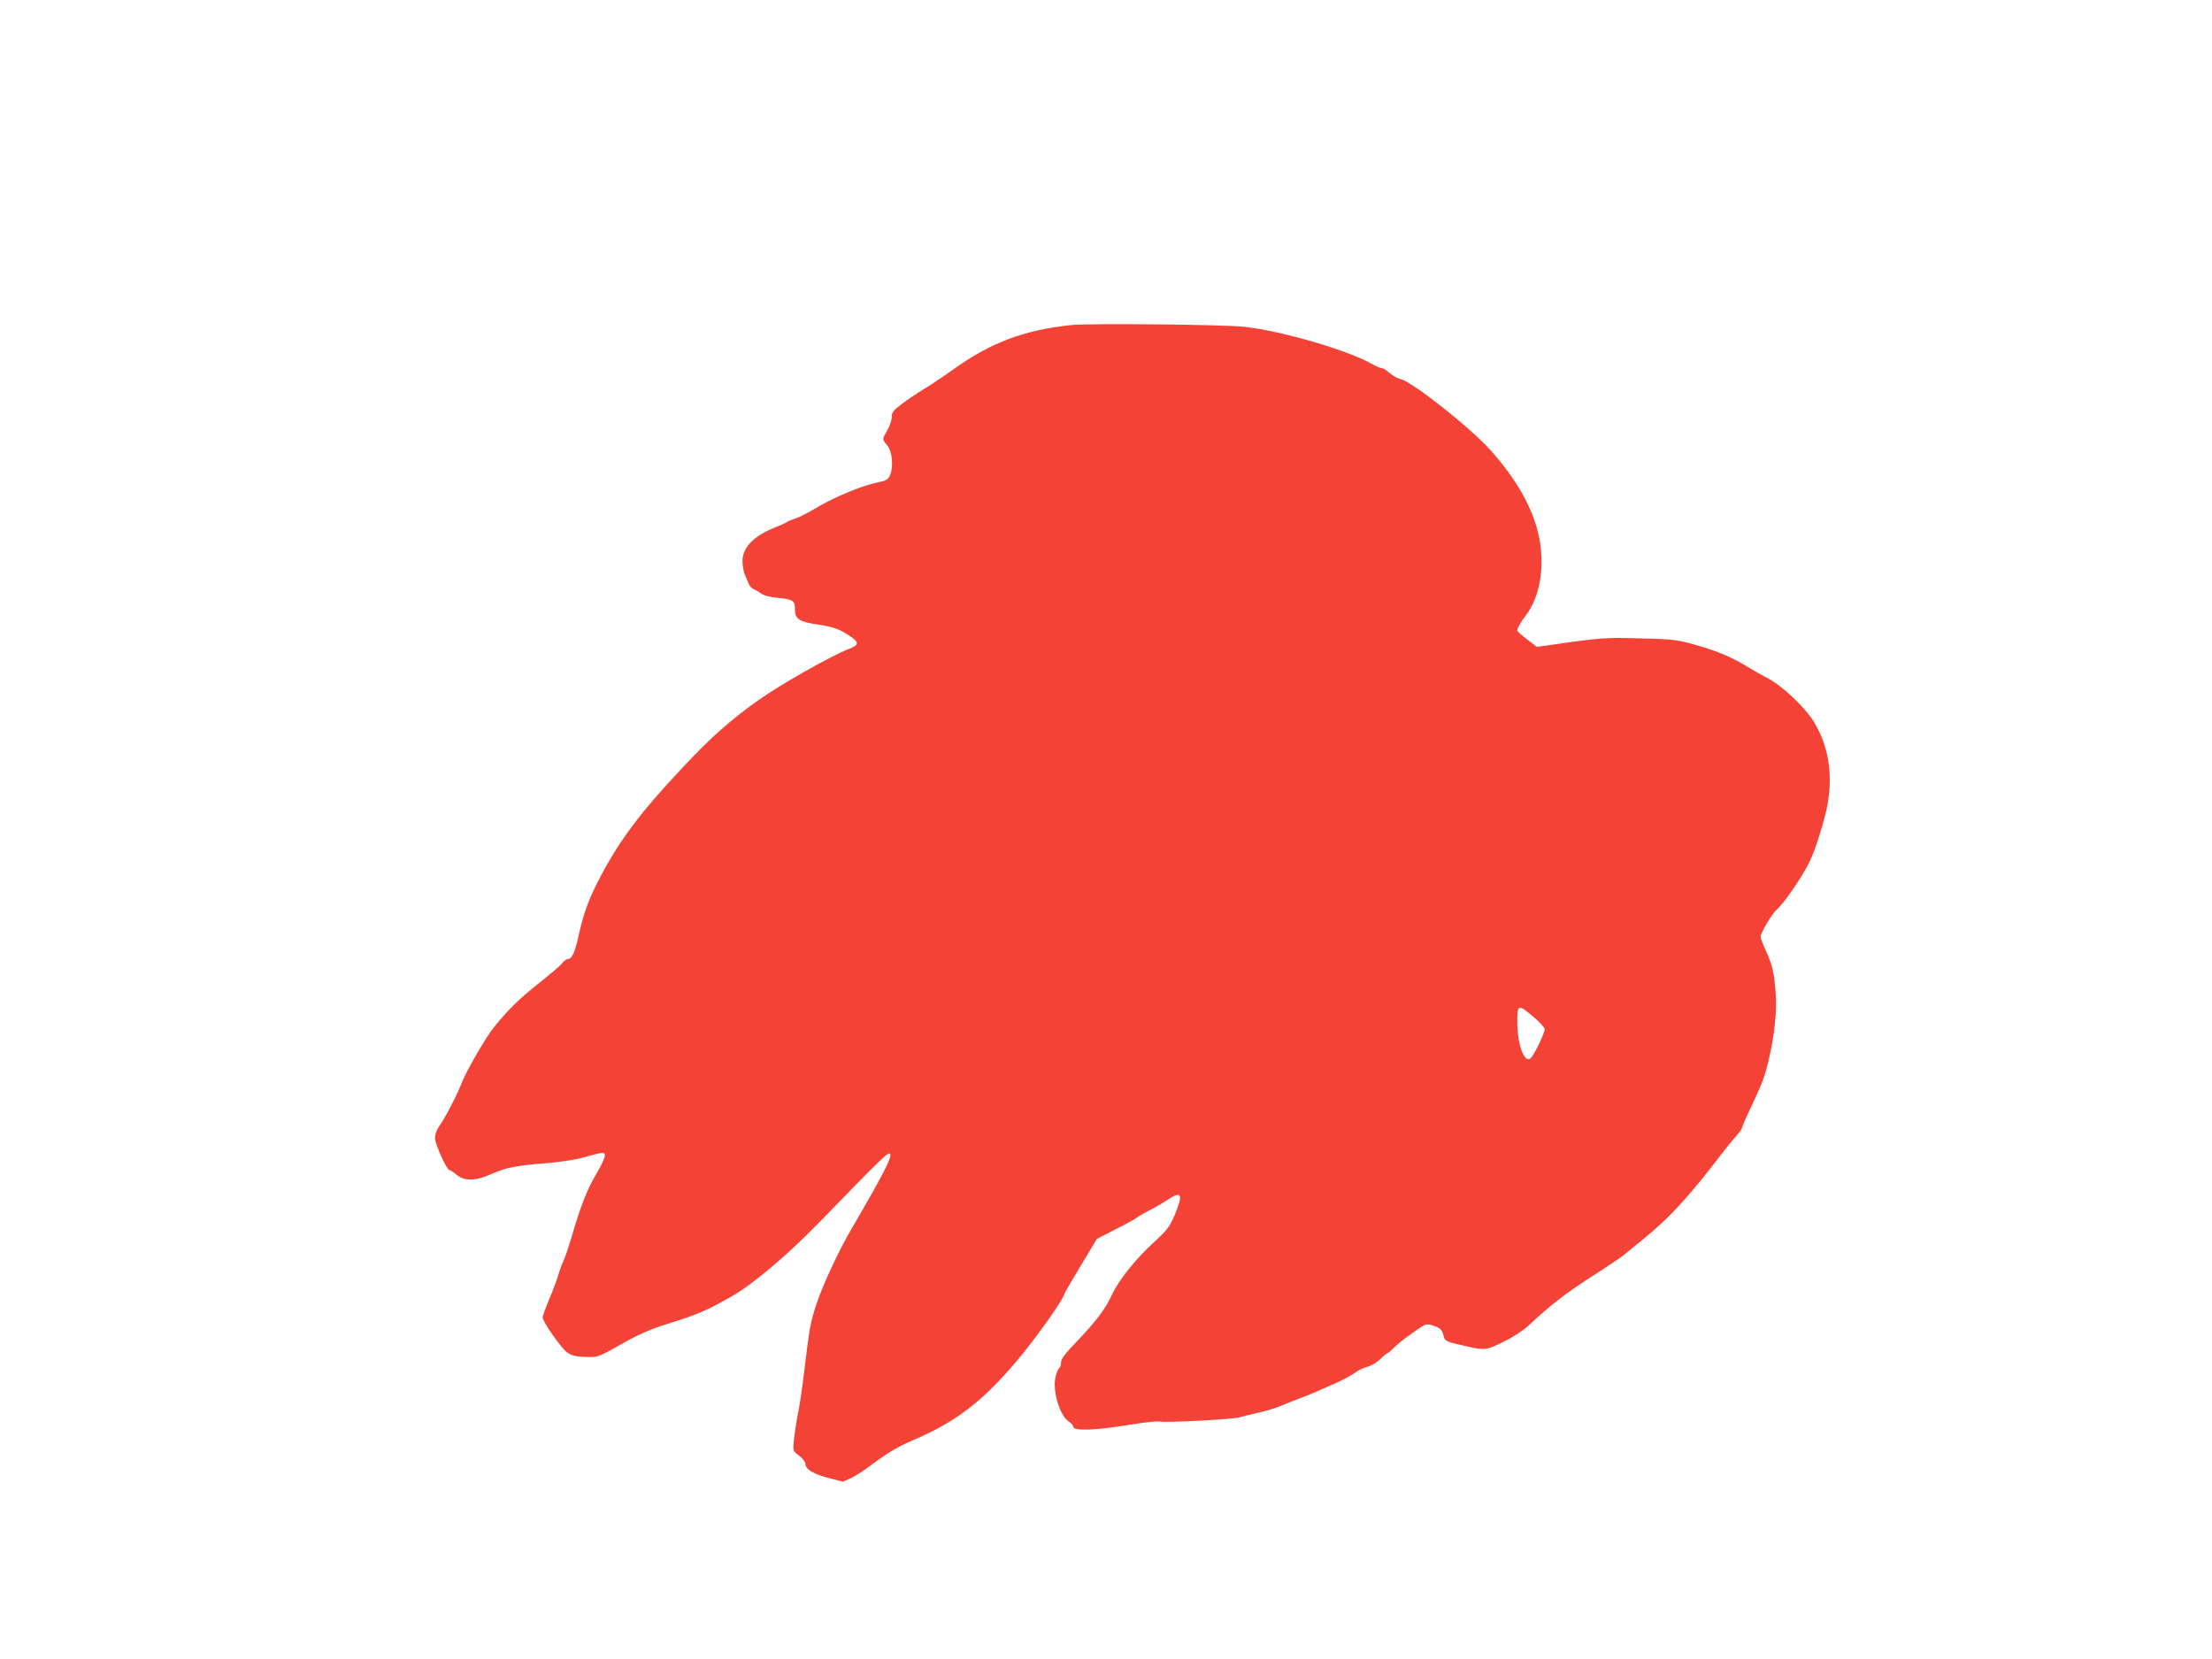 <?xml version="1.0" standalone="no"?>
<!DOCTYPE svg PUBLIC "-//W3C//DTD SVG 20010904//EN"
 "http://www.w3.org/TR/2001/REC-SVG-20010904/DTD/svg10.dtd">
<svg version="1.0" xmlns="http://www.w3.org/2000/svg"
 width="1280pt" height="960pt" viewBox="0 0 1280 960"
 preserveAspectRatio="xMidYMid meet">
<g transform="translate(0,960) scale(0.1,-0.1)"
fill="#f44336" stroke="none">
<path d="M6200 7719 c-277 -29 -469 -102 -690 -261 -47 -34 -119 -82 -160
-107 -41 -25 -101 -65 -132 -89 -49 -37 -58 -48 -58 -75 0 -18 -11 -52 -25
-76 -31 -53 -31 -53 -1 -88 29 -35 37 -121 17 -171 -11 -27 -21 -33 -69 -43
-100 -20 -263 -89 -376 -158 -36 -21 -82 -45 -103 -51 -21 -7 -43 -16 -48 -20
-6 -5 -35 -18 -65 -30 -135 -53 -200 -124 -193 -210 2 -25 8 -54 13 -65 5 -11
14 -32 20 -48 5 -15 18 -30 27 -34 10 -4 30 -15 45 -26 17 -13 52 -22 103 -27
84 -8 95 -16 95 -66 0 -56 24 -72 133 -88 69 -10 112 -23 145 -42 97 -56 103
-73 35 -99 -93 -34 -404 -210 -522 -295 -167 -118 -281 -220 -448 -399 -249
-265 -370 -430 -485 -656 -54 -105 -83 -189 -109 -305 -22 -103 -39 -140 -65
-140 -7 0 -21 -11 -31 -24 -10 -13 -72 -66 -138 -118 -110 -88 -166 -142 -251
-245 -50 -60 -168 -263 -194 -334 -25 -65 -95 -200 -133 -253 -12 -17 -20 -44
-20 -62 1 -35 68 -184 83 -184 4 0 23 -12 41 -27 46 -39 113 -38 204 4 79 36
145 49 326 63 69 6 159 19 200 31 120 34 129 34 129 11 0 -11 -19 -53 -43 -94
-61 -103 -94 -186 -153 -388 -14 -47 -33 -103 -43 -125 -10 -22 -24 -60 -31
-85 -7 -25 -30 -86 -51 -136 -21 -50 -39 -98 -39 -107 0 -25 107 -178 142
-203 26 -18 49 -24 103 -26 77 -3 72 -5 248 95 54 30 138 67 185 82 187 58
240 79 332 127 113 60 160 91 260 171 115 93 224 194 340 313 356 367 389 399
401 387 14 -14 -43 -124 -219 -426 -79 -134 -170 -330 -209 -447 -33 -103 -39
-133 -68 -375 -16 -132 -28 -211 -45 -295 -5 -30 -13 -82 -16 -115 -6 -61 -6
-61 30 -88 20 -16 36 -36 36 -46 0 -32 44 -60 132 -83 l85 -22 44 19 c24 11
73 42 109 69 101 76 164 114 253 152 249 106 403 224 605 464 109 129 272 360
272 385 0 2 42 75 94 161 l93 155 109 56 c60 30 116 61 124 68 8 7 39 25 69
40 30 15 78 43 107 62 83 55 92 34 41 -89 -29 -67 -43 -86 -117 -154 -109 -99
-208 -224 -245 -305 -35 -79 -94 -157 -207 -275 -65 -67 -88 -98 -88 -117 0
-14 -4 -29 -10 -32 -5 -3 -14 -24 -21 -47 -21 -80 21 -228 76 -264 14 -9 25
-23 25 -30 0 -26 134 -21 330 12 79 13 158 22 175 18 40 -7 423 13 460 25 17
5 64 17 105 26 41 9 95 25 120 35 25 11 77 31 115 46 39 14 95 37 125 51 30
14 66 30 80 35 44 19 104 51 129 70 13 10 42 23 64 29 23 6 56 26 75 45 19 19
37 34 41 34 4 0 20 14 37 31 16 17 64 56 108 86 78 55 79 55 117 43 45 -15 54
-24 63 -62 6 -28 14 -32 126 -57 113 -26 119 -25 219 24 58 28 115 66 150 98
129 121 217 188 385 295 71 46 143 94 160 108 168 135 224 184 306 270 52 55
143 162 202 239 59 77 123 158 143 179 19 22 35 43 35 48 0 5 16 44 36 86 80
169 95 207 118 305 34 143 49 284 41 391 -9 119 -19 162 -56 243 -17 37 -31
74 -31 82 -1 21 64 131 92 156 46 41 146 187 192 280 32 63 88 244 104 334 31
177 3 340 -82 478 -52 83 -184 207 -264 248 -28 14 -81 44 -117 66 -85 52
-158 84 -263 116 -138 41 -156 44 -360 49 -195 6 -227 4 -516 -38 l-81 -11
-56 43 c-32 23 -57 47 -57 52 0 14 20 48 50 88 85 110 113 299 71 475 -38 156
-127 312 -274 478 -118 132 -453 397 -522 413 -16 3 -45 19 -63 35 -18 16 -39
29 -47 29 -8 0 -29 9 -47 19 -140 82 -524 195 -748 220 -116 13 -895 21 -1000
10z m2672 -4002 c35 -29 64 -61 66 -70 4 -22 -68 -168 -86 -175 -37 -14 -72
92 -72 218 0 98 6 100 92 27z"/>
</g>
</svg>

